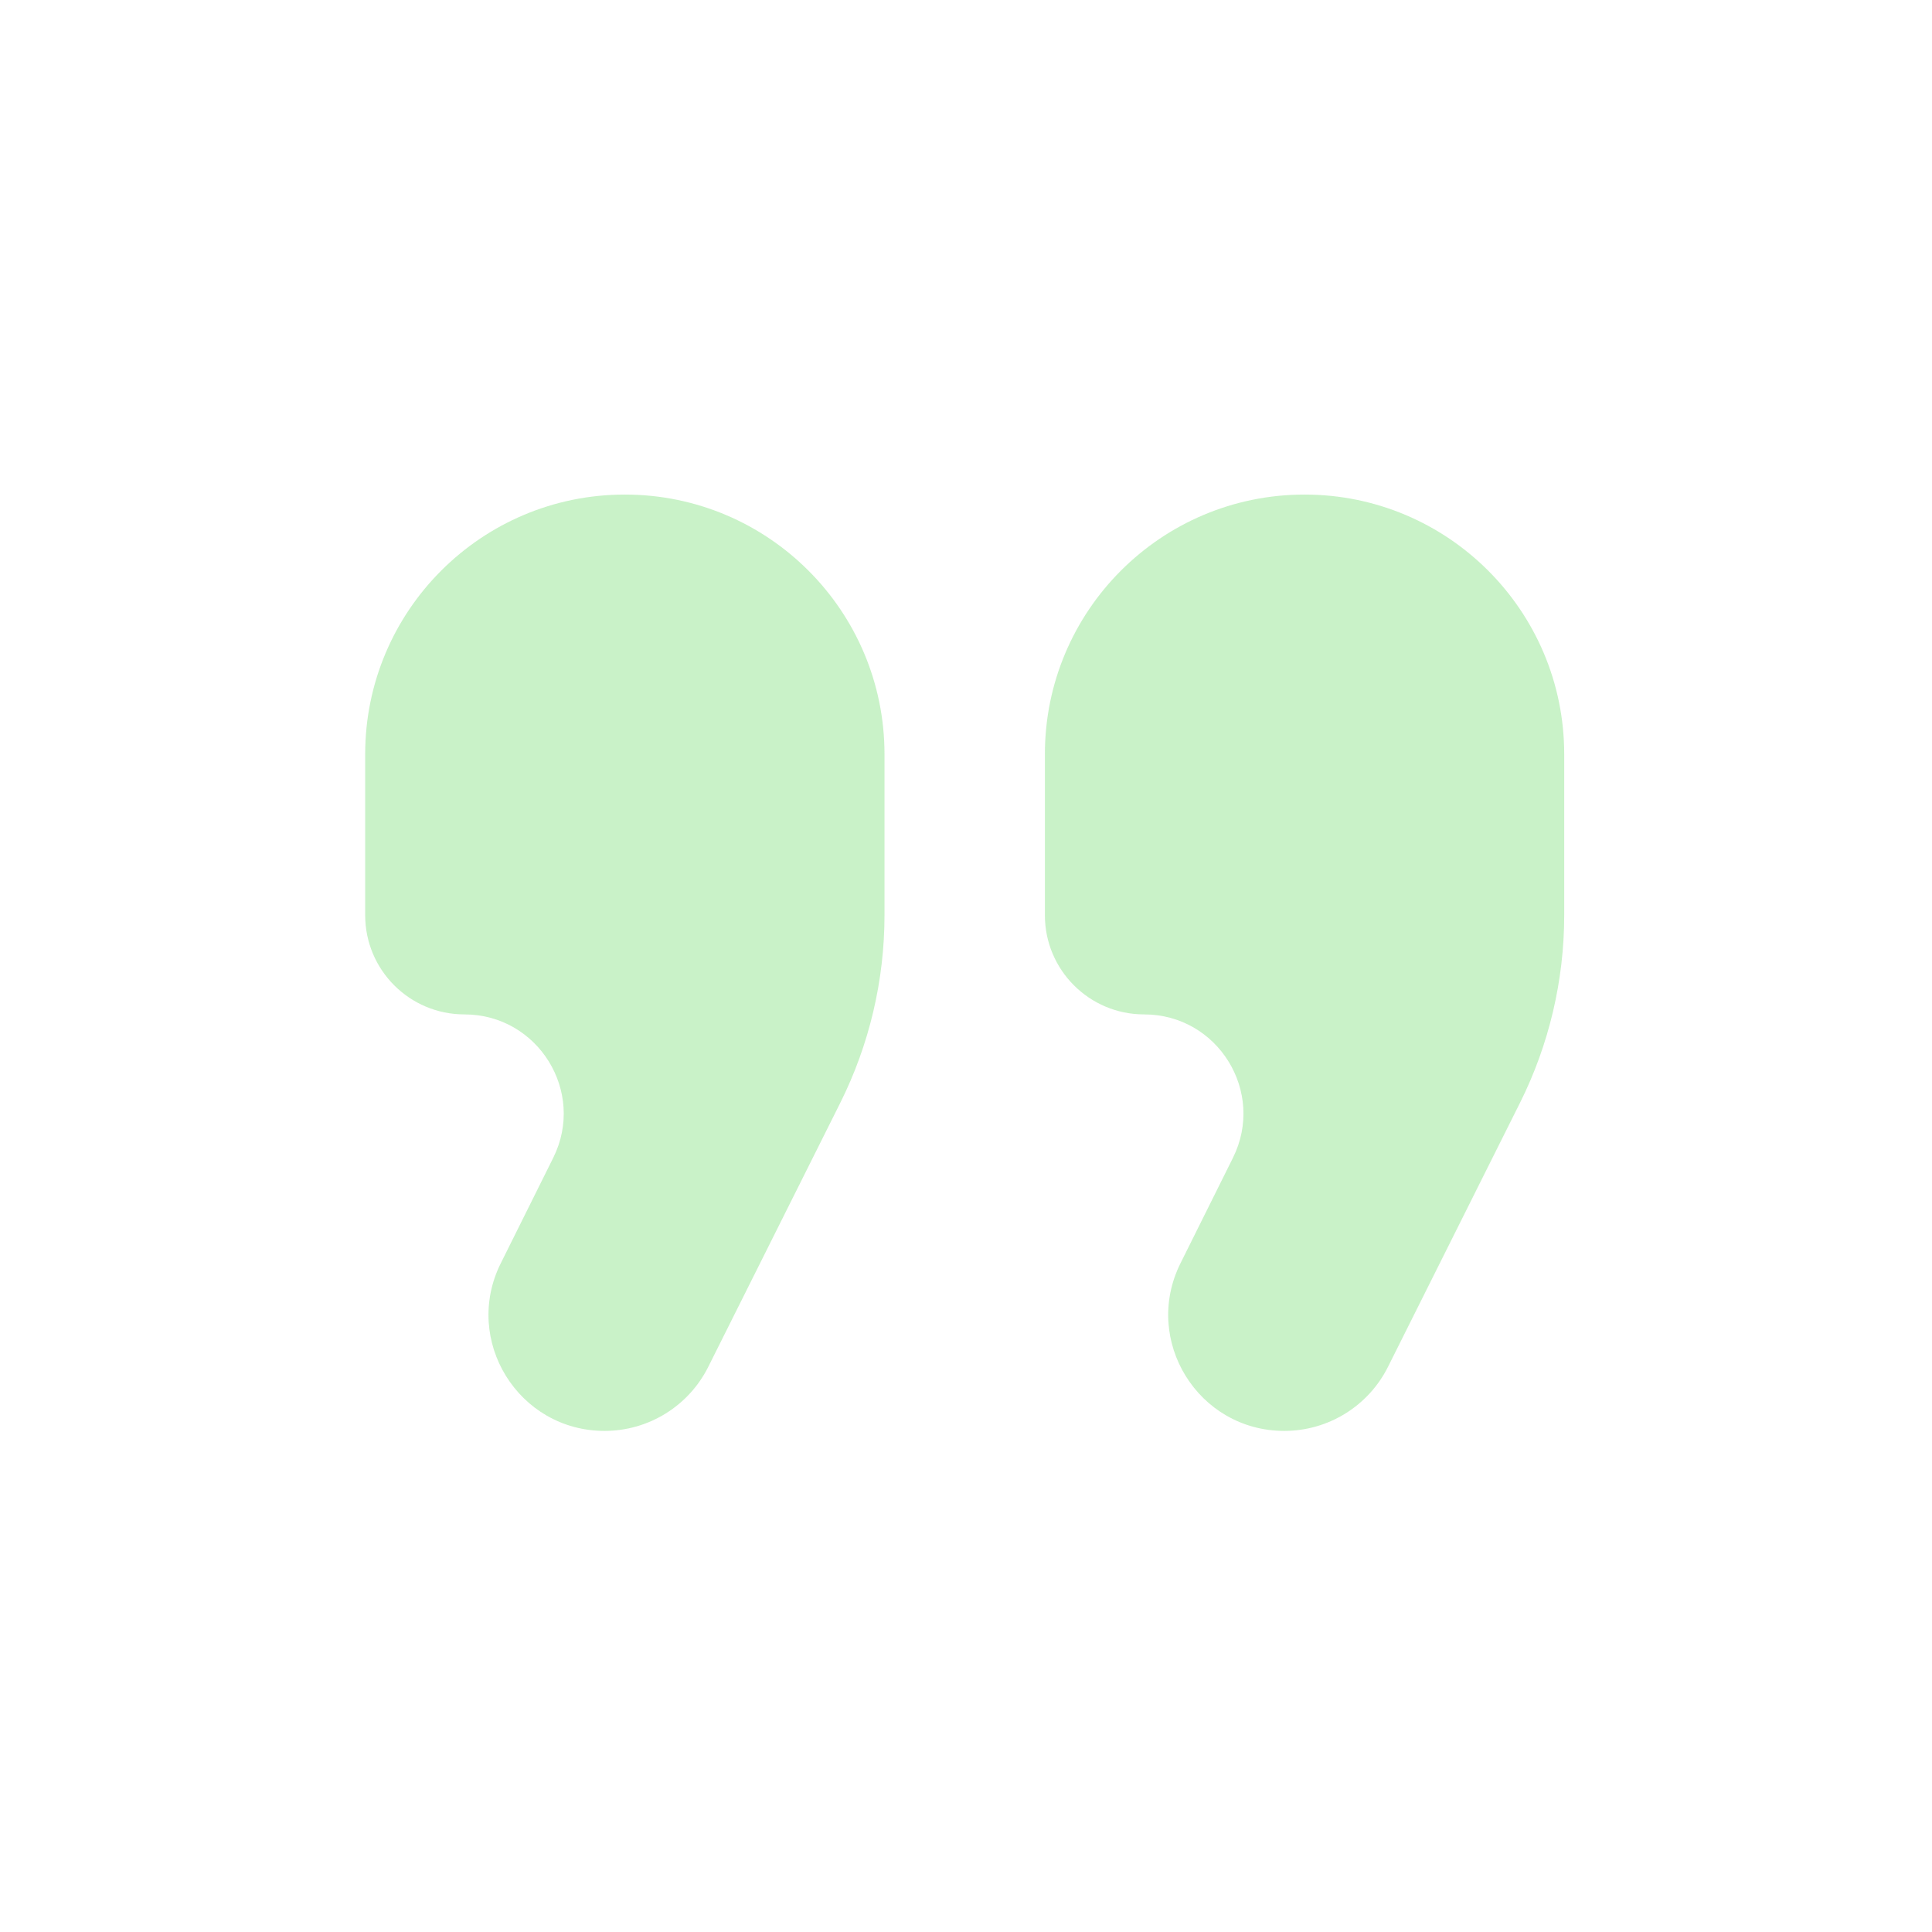 <?xml version="1.0" encoding="UTF-8" standalone="no" ?>
<!DOCTYPE svg PUBLIC "-//W3C//DTD SVG 1.1//EN" "http://www.w3.org/Graphics/SVG/1.1/DTD/svg11.dtd">
<svg xmlns="http://www.w3.org/2000/svg" xmlns:xlink="http://www.w3.org/1999/xlink" version="1.1" width="1080" height="1080" viewBox="0 0 1080 1080" xml:space="preserve">
<desc>Created with Fabric.js 5.2.4</desc>
<defs>
</defs>
<g transform="matrix(1 0 0 1 540 540)" id="19579802-c1ed-4213-ba1e-6aa489b45f0d"  >
<rect style="stroke: none; stroke-width: 1; stroke-dasharray: none; stroke-linecap: butt; stroke-dashoffset: 0; stroke-linejoin: miter; stroke-miterlimit: 4; fill: rgb(255,255,255); fill-rule: nonzero; opacity: 1; visibility: hidden;" vector-effect="non-scaling-stroke"  x="-540" y="-540" rx="0" ry="0" width="1080" height="1080" />
</g>
<g transform="matrix(1 0 0 1 540 540)" id="b3c53d5e-75bf-48e0-ba2d-a05663968b2d"  >
</g>
<g transform="matrix(4.91 0 0 4.91 540 540)"  >
<g style=""   >
		<g transform="matrix(1 0 0 1 -38.84 -0.37)"  >
<path style="stroke: none; stroke-width: 1; stroke-dasharray: none; stroke-linecap: butt; stroke-dashoffset: 0; stroke-linejoin: miter; stroke-miterlimit: 4; fill: rgb(76,210,73); fill-opacity: 0.3; fill-rule: nonzero; opacity: 1;" vector-effect="non-scaling-stroke"  transform=" translate(-71.16, -71.13)" d="M 41.596 47.389 C 41.596 31.062 54.831 17.827 71.158 17.827 C 87.485 17.827 100.721 31.062 100.721 47.389 L 100.721 65.708 C 100.721 73.141 98.99 80.472 95.666 87.121 L 80.66 117.132 C 78.424 121.605 73.853 124.43 68.852 124.43 C 59.049 124.43 52.665 114.124 57.032 105.347 L 63.006 93.339 C 66.742 85.829 61.279 77.011 52.892 77.011 C 46.653 77.011 41.596 71.954 41.596 65.715 L 41.596 47.389 Z" stroke-linecap="round" />
</g>
		<g transform="matrix(1 0 0 1 38.54 -0.37)"  >
<path style="stroke: none; stroke-width: 1; stroke-dasharray: none; stroke-linecap: butt; stroke-dashoffset: 0; stroke-linejoin: miter; stroke-miterlimit: 4; fill: rgb(76,210,73); fill-opacity: 0.3; fill-rule: nonzero; opacity: 1;" vector-effect="non-scaling-stroke"  transform=" translate(-148.54, -71.13)" d="M 118.982 47.389 C 118.982 31.062 132.218 17.827 148.544 17.827 C 164.871 17.827 178.107 31.062 178.107 47.389 L 178.107 65.708 C 178.107 73.141 176.376 80.472 173.052 87.121 L 158.047 117.132 C 155.81 121.605 151.239 124.43 146.238 124.43 C 136.435 124.43 130.051 114.124 134.418 105.347 L 140.392 93.339 C 144.128 85.829 138.666 77.011 130.278 77.011 C 124.039 77.011 118.982 71.954 118.982 65.715 L 118.982 47.389 Z" stroke-linecap="round" />
</g>
</g>
</g>
</svg>